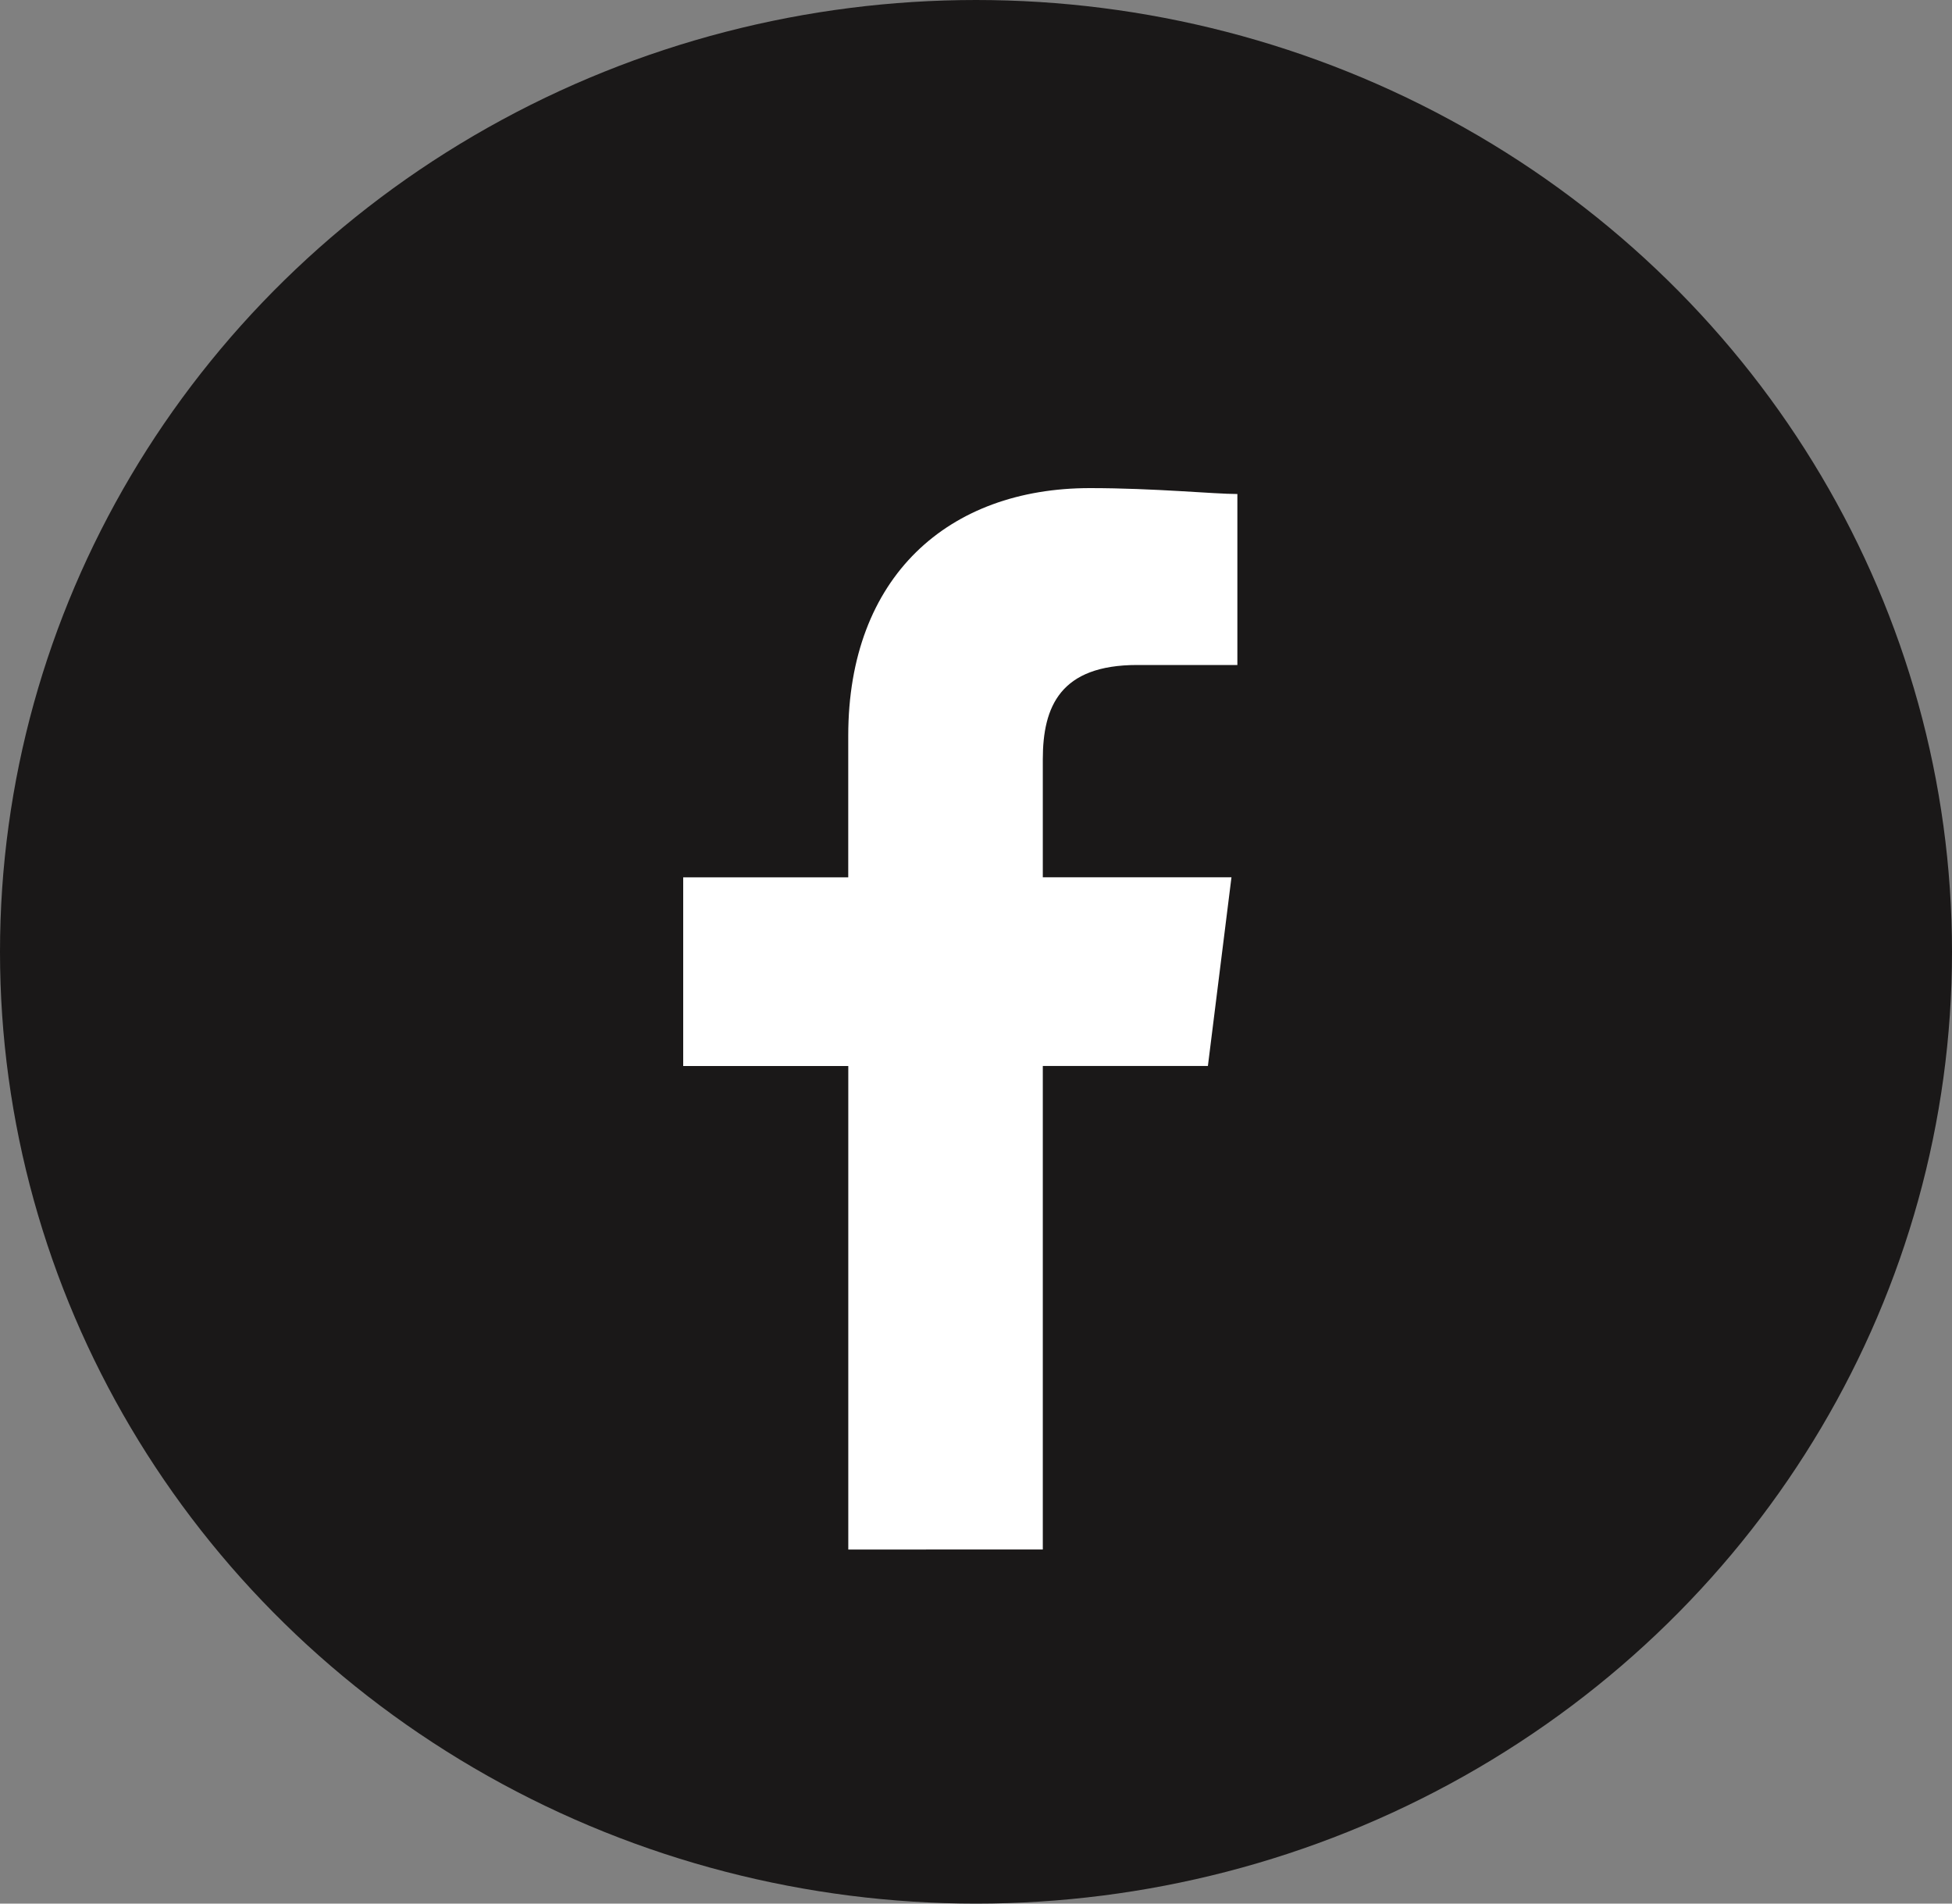 <svg xmlns="http://www.w3.org/2000/svg" xmlns:xlink="http://www.w3.org/1999/xlink" width="40" height="39" viewBox="0 0 40 39">
  <rect x="0" y="0" width="40" height="39" fill="#808080" stroke="none"/>
  <defs>
    <clipPath id="clip-path">
      <rect width="11.356" height="22" fill="none"/>
    </clipPath>
  </defs>
  <g id="Group_456" data-name="Group 456" transform="translate(-1559 -120)">
    <ellipse id="Ellipse_280" data-name="Ellipse 280" cx="20" cy="19.5" rx="20" ry="19.5" transform="translate(1559 120)" fill="#1a1818"/>
    <g id="Symbol_3_5" data-name="Symbol 3 – 5" transform="translate(1573 130)" clip-path="url(#clip-path)">
      <path id="Path_1" data-name="Path 1" d="M87.369,21.745V11.839h3.383l.483-3.866H87.369V5.557c0-1.087.362-1.933,1.933-1.933h2.054V.121C90.872.121,89.664,0,88.335,0c-2.9,0-4.953,1.812-4.953,5.074v2.9H80v3.866h3.383v9.906Z" transform="translate(-80)" fill="#fff" fill-rule="evenodd"/>
    </g>
  </g>
</svg>
